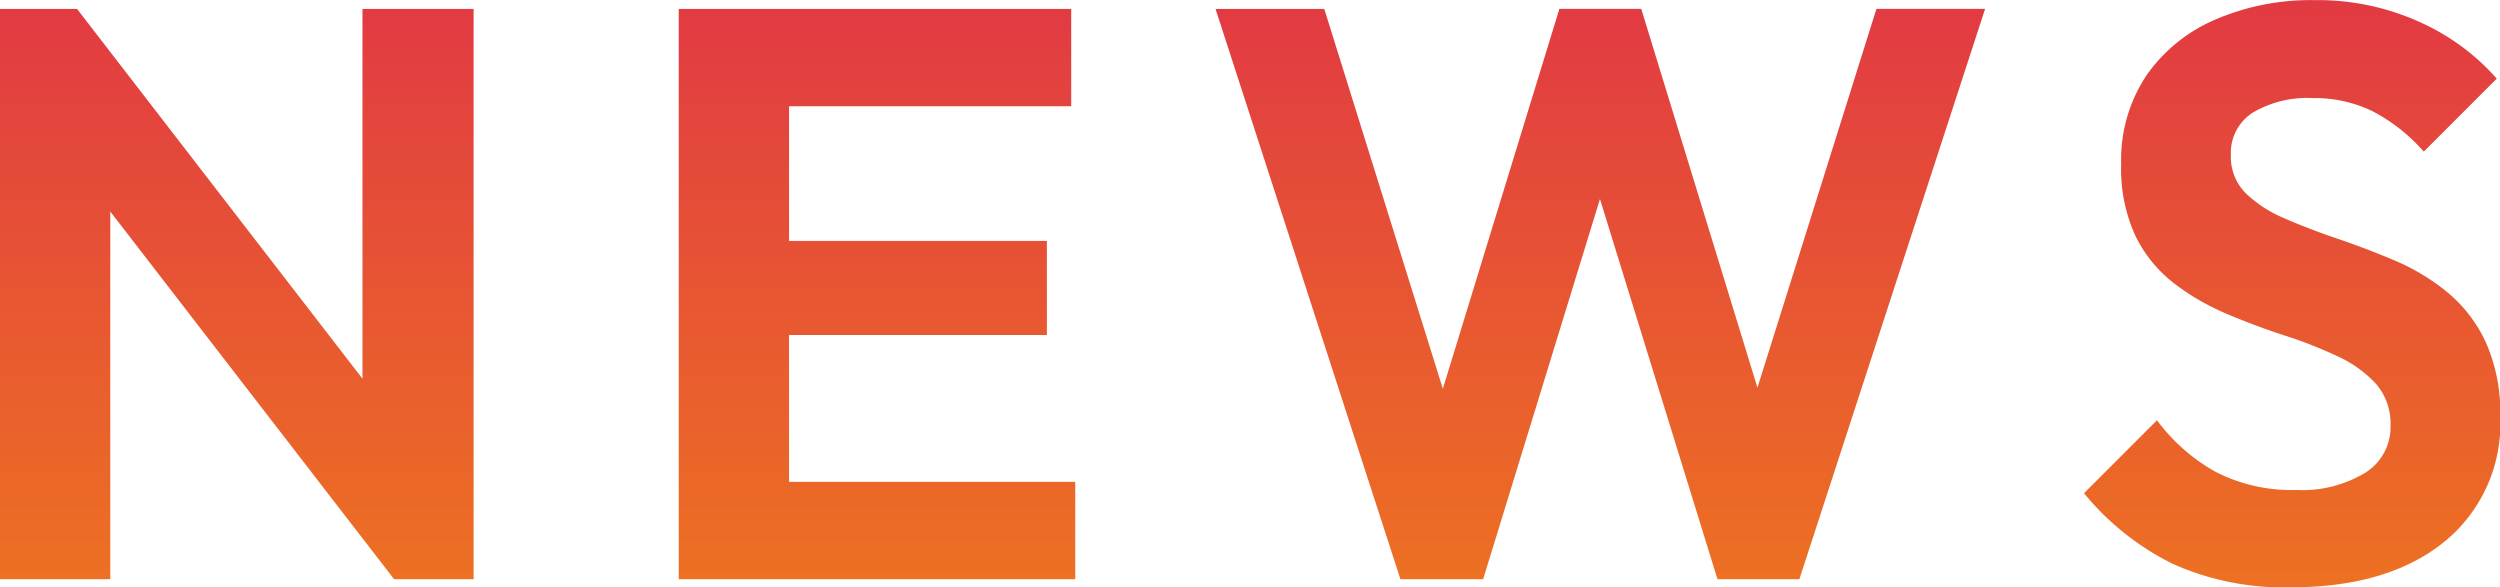 <svg xmlns="http://www.w3.org/2000/svg" width="149" height="35.004" viewBox="0 0 149 35.004"><defs><linearGradient id="a" x1=".5" x2=".5" y2="1" gradientUnits="objectBoundingBox"><stop offset="0" stop-color="#df2e4a"/><stop offset="1" stop-color="#ed7122"/></linearGradient></defs><path d="M-74.627-.465v-33.989h4.591l1.982 6.575V-.465Zm23.488 0-20.153-26.108 1.257-7.881 20.153 26.108Zm0 0-1.885-6.382v-27.607h6.624V-.465Zm16.964 0v-33.989h6.575V-.465Zm4.833 0v-5.8h18.8v5.8Zm0-14.553v-5.608h17.109v5.608Zm0-13.634v-5.8h18.559v5.8ZM8.838-.465-2.181-34.454H4.3L12.463-8.3h-2.175l8.023-26.156h4.881L31.215-8.3h-2.223l8.216-26.156h6.476L32.616-.465h-4.881l-8.071-26.108h2.126L13.768-.465ZM61.9.018a16.142 16.142 0 0 1-7.032-1.4A15.994 15.994 0 0 1 49.58-5.59l4.35-4.351a10.988 10.988 0 0 0 3.48 3.07 9.919 9.919 0 0 0 4.833 1.088A7.262 7.262 0 0 0 66.326-6.8a3.2 3.2 0 0 0 1.522-2.8 3.616 3.616 0 0 0-.87-2.514 7.178 7.178 0 0 0-2.3-1.644 26.065 26.065 0 0 0-3.141-1.233q-1.716-.556-3.431-1.281a14.387 14.387 0 0 1-3.141-1.813 8.03 8.03 0 0 1-2.3-2.8 9.534 9.534 0 0 1-.87-4.327 9.064 9.064 0 0 1 1.5-5.27 9.587 9.587 0 0 1 4.108-3.336 14.367 14.367 0 0 1 5.9-1.16 14.706 14.706 0 0 1 6.283 1.305A13.421 13.421 0 0 1 74.18-30.3l-4.35 4.351a10.527 10.527 0 0 0-3.069-2.417 7.934 7.934 0 0 0-3.552-.774 6.381 6.381 0 0 0-3.576.87 2.838 2.838 0 0 0-1.3 2.514 3.074 3.074 0 0 0 .87 2.272 7.46 7.46 0 0 0 2.3 1.5q1.426.629 3.141 1.209t3.431 1.305a12.915 12.915 0 0 1 3.141 1.886 8.512 8.512 0 0 1 2.3 2.973 10.294 10.294 0 0 1 .87 4.472 9.069 9.069 0 0 1-3.335 7.446Q67.7.018 61.9.018Z" transform="translate(74.627 34.986)" fill="url(#a)"/></svg>